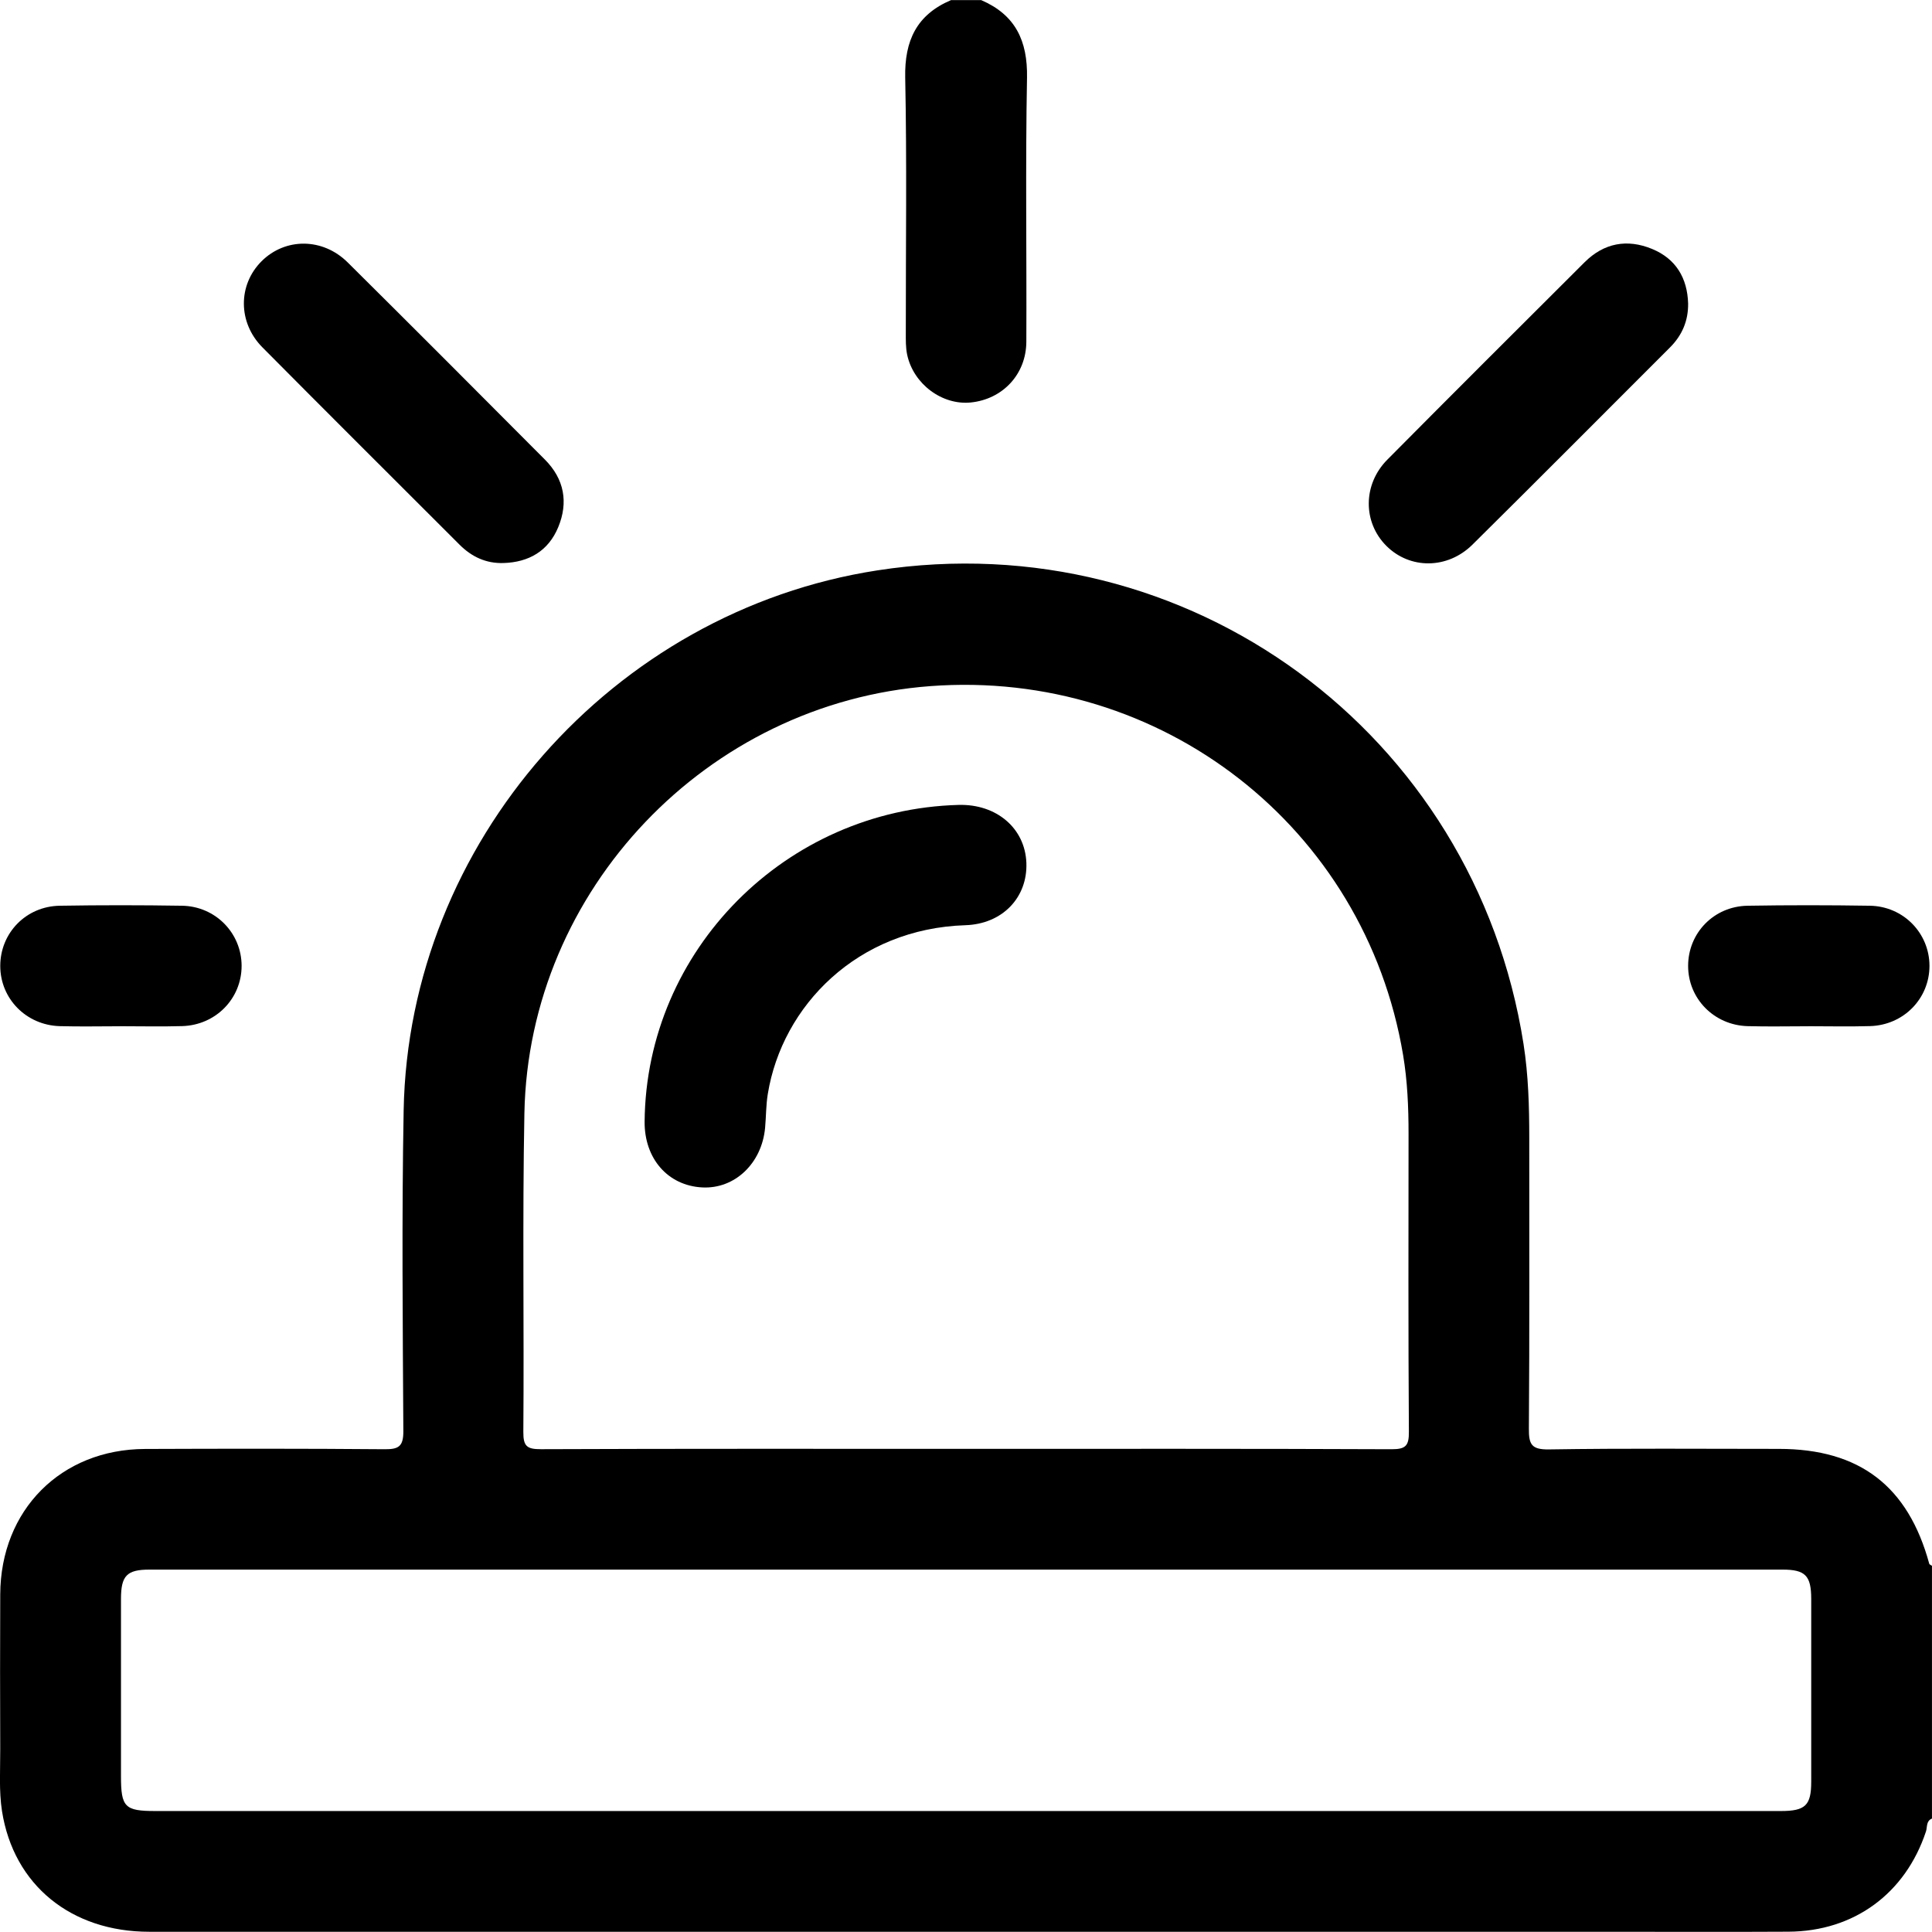 <?xml version="1.0" encoding="UTF-8"?><svg xmlns="http://www.w3.org/2000/svg" viewBox="0 0 512 512"><defs><style>.d{fill:none;}</style></defs><g id="a"/><g id="b"><g id="c"><g><g><path d="M260.03,.03c9.05,3.9,12.32,10.76,12.14,20.56-.44,23.32-.07,46.65-.18,69.98-.04,8.64-6.28,15.23-14.72,16.09-7.57,.77-15.19-4.86-16.86-12.65-.41-1.93-.36-3.97-.36-5.96-.02-22.5,.3-45-.16-67.48-.2-9.83,3.05-16.67,12.14-20.54h8Z"/><path d="M133.42,149.21c-4.62,.14-8.42-1.65-11.63-4.86-17.42-17.43-34.9-34.8-52.25-52.3-6.54-6.6-6.48-16.58-.22-22.82,6.27-6.25,16.18-6.27,22.82,.31,17.5,17.35,34.89,34.81,52.28,52.27,5.12,5.14,6.24,11.33,3.51,17.91-2.61,6.29-7.76,9.29-14.52,9.49Z"/><path d="M447.37,80.44c.06,4.58-1.6,8.44-4.82,11.65-17.43,17.42-34.81,34.9-52.33,52.24-6.64,6.57-16.6,6.56-22.83,.32-6.23-6.23-6.26-16.26,.27-22.84,17.35-17.5,34.81-34.9,52.26-52.3,5.14-5.13,11.3-6.26,17.89-3.54,6.3,2.59,9.36,7.69,9.56,14.47Z"/><path d="M31.81,271.97c-5.32,0-10.64,.12-15.95-.03-8.92-.25-15.79-7.29-15.79-15.96,0-8.72,6.81-15.8,15.76-15.95,10.8-.18,21.61-.17,32.4,0,8.9,.14,15.79,7.27,15.8,15.93,0,8.68-6.85,15.72-15.77,15.97-5.48,.16-10.97,.03-16.45,.03Z"/><path d="M479.11,271.97c-5.32,0-10.64,.12-15.95-.03-8.92-.25-15.79-7.29-15.79-15.96,0-8.72,6.81-15.8,15.76-15.95,10.8-.18,21.61-.17,32.4,0,8.9,.14,15.79,7.27,15.8,15.93,0,8.68-6.85,15.72-15.77,15.97-5.48,.16-10.97,.03-16.45,.03Z"/><path d="M511.27,414.41c-5.61-20.59-18.47-30.43-39.83-30.44-20.33,0-40.66-.18-60.98,.14-4.68,.07-5.32-1.41-5.29-5.56,.19-25.66,.08-51.32,.1-76.97,0-8.34-.23-16.67-1.52-24.91-12.93-82.51-88.93-138.21-171.21-125.52-70.25,10.83-124.27,72.18-125.57,143.11-.52,28.31-.24,56.65-.08,84.97,.02,4.05-1.18,4.87-4.98,4.83-21.16-.18-42.32-.15-63.48-.07-22.28,.08-38.27,16.18-38.37,38.54-.06,13.66-.05,27.32,0,40.99,.02,5.49-.37,11.08,.47,16.45,3.08,19.62,18.35,31.97,39.03,31.97,128.8,.01,257.6,0,386.4,0,16,0,31.99,.07,47.99-.02,17.4-.09,31.01-10.13,36.45-26.57,.38-1.15,0-2.78,1.59-3.41v-66.99c-.25-.18-.67-.32-.73-.55Zm-372.3-119.38c1.13-59.25,48.43-108.77,107.56-113.2,61.3-4.59,115.18,37.43,125.3,97.73,1.16,6.91,1.45,13.9,1.45,20.91-.02,26.32-.09,52.64,.09,78.96,.03,3.71-.83,4.64-4.6,4.63-37.65-.16-75.3-.1-112.96-.1s-74.97-.06-112.46,.09c-3.65,.01-4.69-.73-4.66-4.56,.22-28.15-.26-56.31,.28-84.46Zm332.97,184.91c-71.96,0-143.93,0-215.89,0s-143.26,0-214.89,0c-8.1,0-9.1-1.02-9.1-9.24,0-15.66-.01-31.32,0-46.97,0-6.16,1.55-7.77,7.55-7.77,144.26-.01,288.52,0,432.78,0,6.03,0,7.59,1.6,7.6,7.73,.02,16.16,.02,32.31,0,48.47,0,6.3-1.55,7.78-8.06,7.78Z"/><path d="M254.04,213.31c10.06-.27,17.62,6.19,17.96,15.36,.34,9.1-6.26,16.2-16.17,16.52-28.57,.91-48.55,21.31-52.36,44.75-.48,2.94-.44,5.96-.71,8.94-.87,9.44-8.05,16.24-16.64,15.8-9.11-.46-15.38-7.63-15.29-17.47,.41-45.4,37.37-82.66,83.22-83.9Z"/></g><rect class="d" width="512" height="512"/></g></g></g></svg>